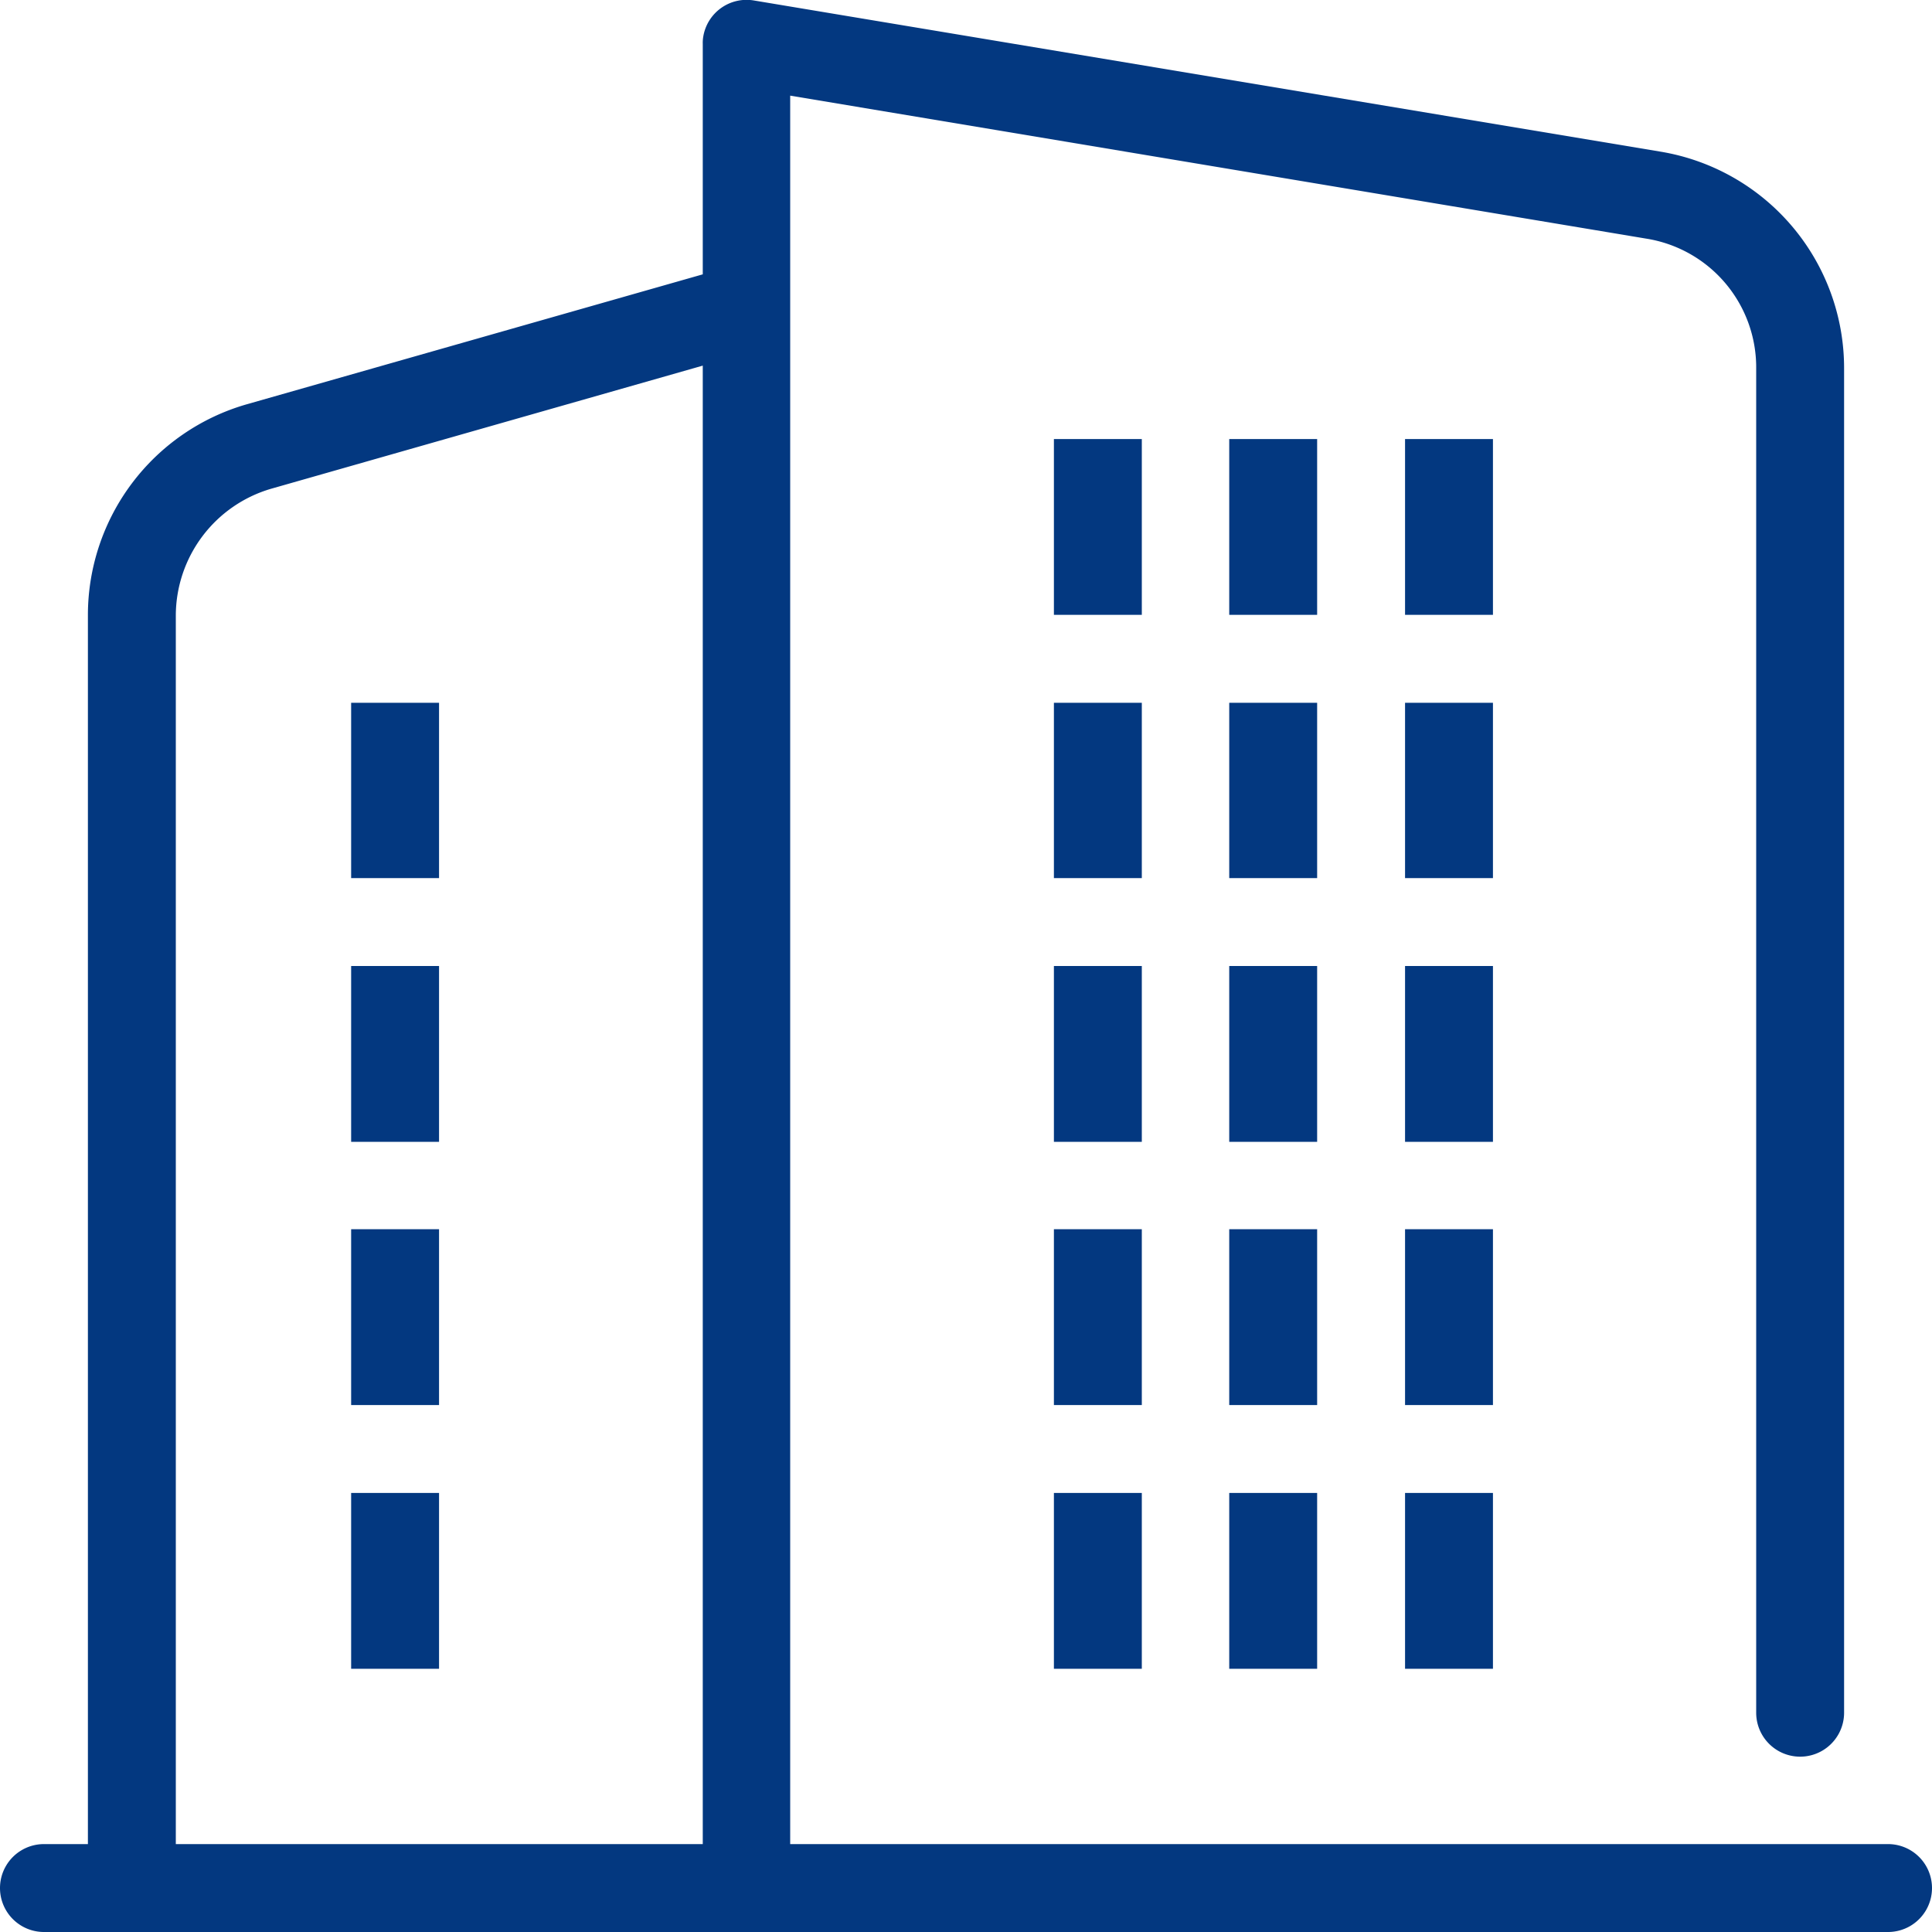 <svg xmlns="http://www.w3.org/2000/svg" width="40" height="40" viewBox="0 0 40 40">
  <defs>
    <style>
      .cls-1 {
        fill: #033880;
        fill-rule: evenodd;
      }
    </style>
  </defs>
  <path id="形状_23" data-name="形状 23" class="cls-1" d="M1129.09,1739.71h-22.73v-36.2l17.72,2.96a2.7,2.7,0,0,1,2.28,2.69v27.83a0.91,0.91,0,0,0,1.82,0v-27.83a4.544,4.544,0,0,0-3.8-4.49l-18.77-3.13a0.909,0.909,0,0,0-1.05.75,0.757,0.757,0,0,0-.01.15v4.77l-9.44,2.69a4.542,4.542,0,0,0-3.29,4.37v25.44h-0.91a0.91,0.91,0,0,0,0,1.82h38.18A0.91,0.91,0,0,0,1129.09,1739.71Zm-24.54,0h-10.91v-25.44a2.742,2.742,0,0,1,1.97-2.62l8.94-2.55v30.61Zm9.09-25.45h-1.82v-3.64h1.82v3.64Zm3.63,0h-1.82v-3.64h1.82v3.64Zm0,5.45h-1.82v-3.63h1.82v3.63Zm0,5.46h-1.82v-3.64h1.82v3.64Zm0,5.45h-1.82v-3.64h1.82v3.64Zm-1.82,1.82h1.82v3.64h-1.82v-3.64Zm-1.81-12.73h-1.82v-3.63h1.82v3.63Zm0,5.46h-1.82v-3.64h1.82v3.64Zm0,5.45h-1.82v-3.64h1.82v3.64Zm-1.82,1.82h1.82v3.64h-1.82v-3.64Zm9.09-18.18h-1.82v-3.64h1.82v3.64Zm0,5.45h-1.82v-3.63h1.82v3.63Zm0,5.46h-1.82v-3.64h1.82v3.64Zm0,5.45h-1.82v-3.64h1.82v3.64Zm-1.82,1.82h1.82v3.64h-1.82v-3.64Zm-20-12.73h-1.82v-3.63h1.82v3.63Zm0,5.46h-1.82v-3.64h1.82v3.64Zm0,5.45h-1.82v-3.64h1.82v3.64Zm0,5.46h-1.82v-3.64h1.82v3.64Z" transform="translate(-1090 -1701.53)"/>
</svg>
